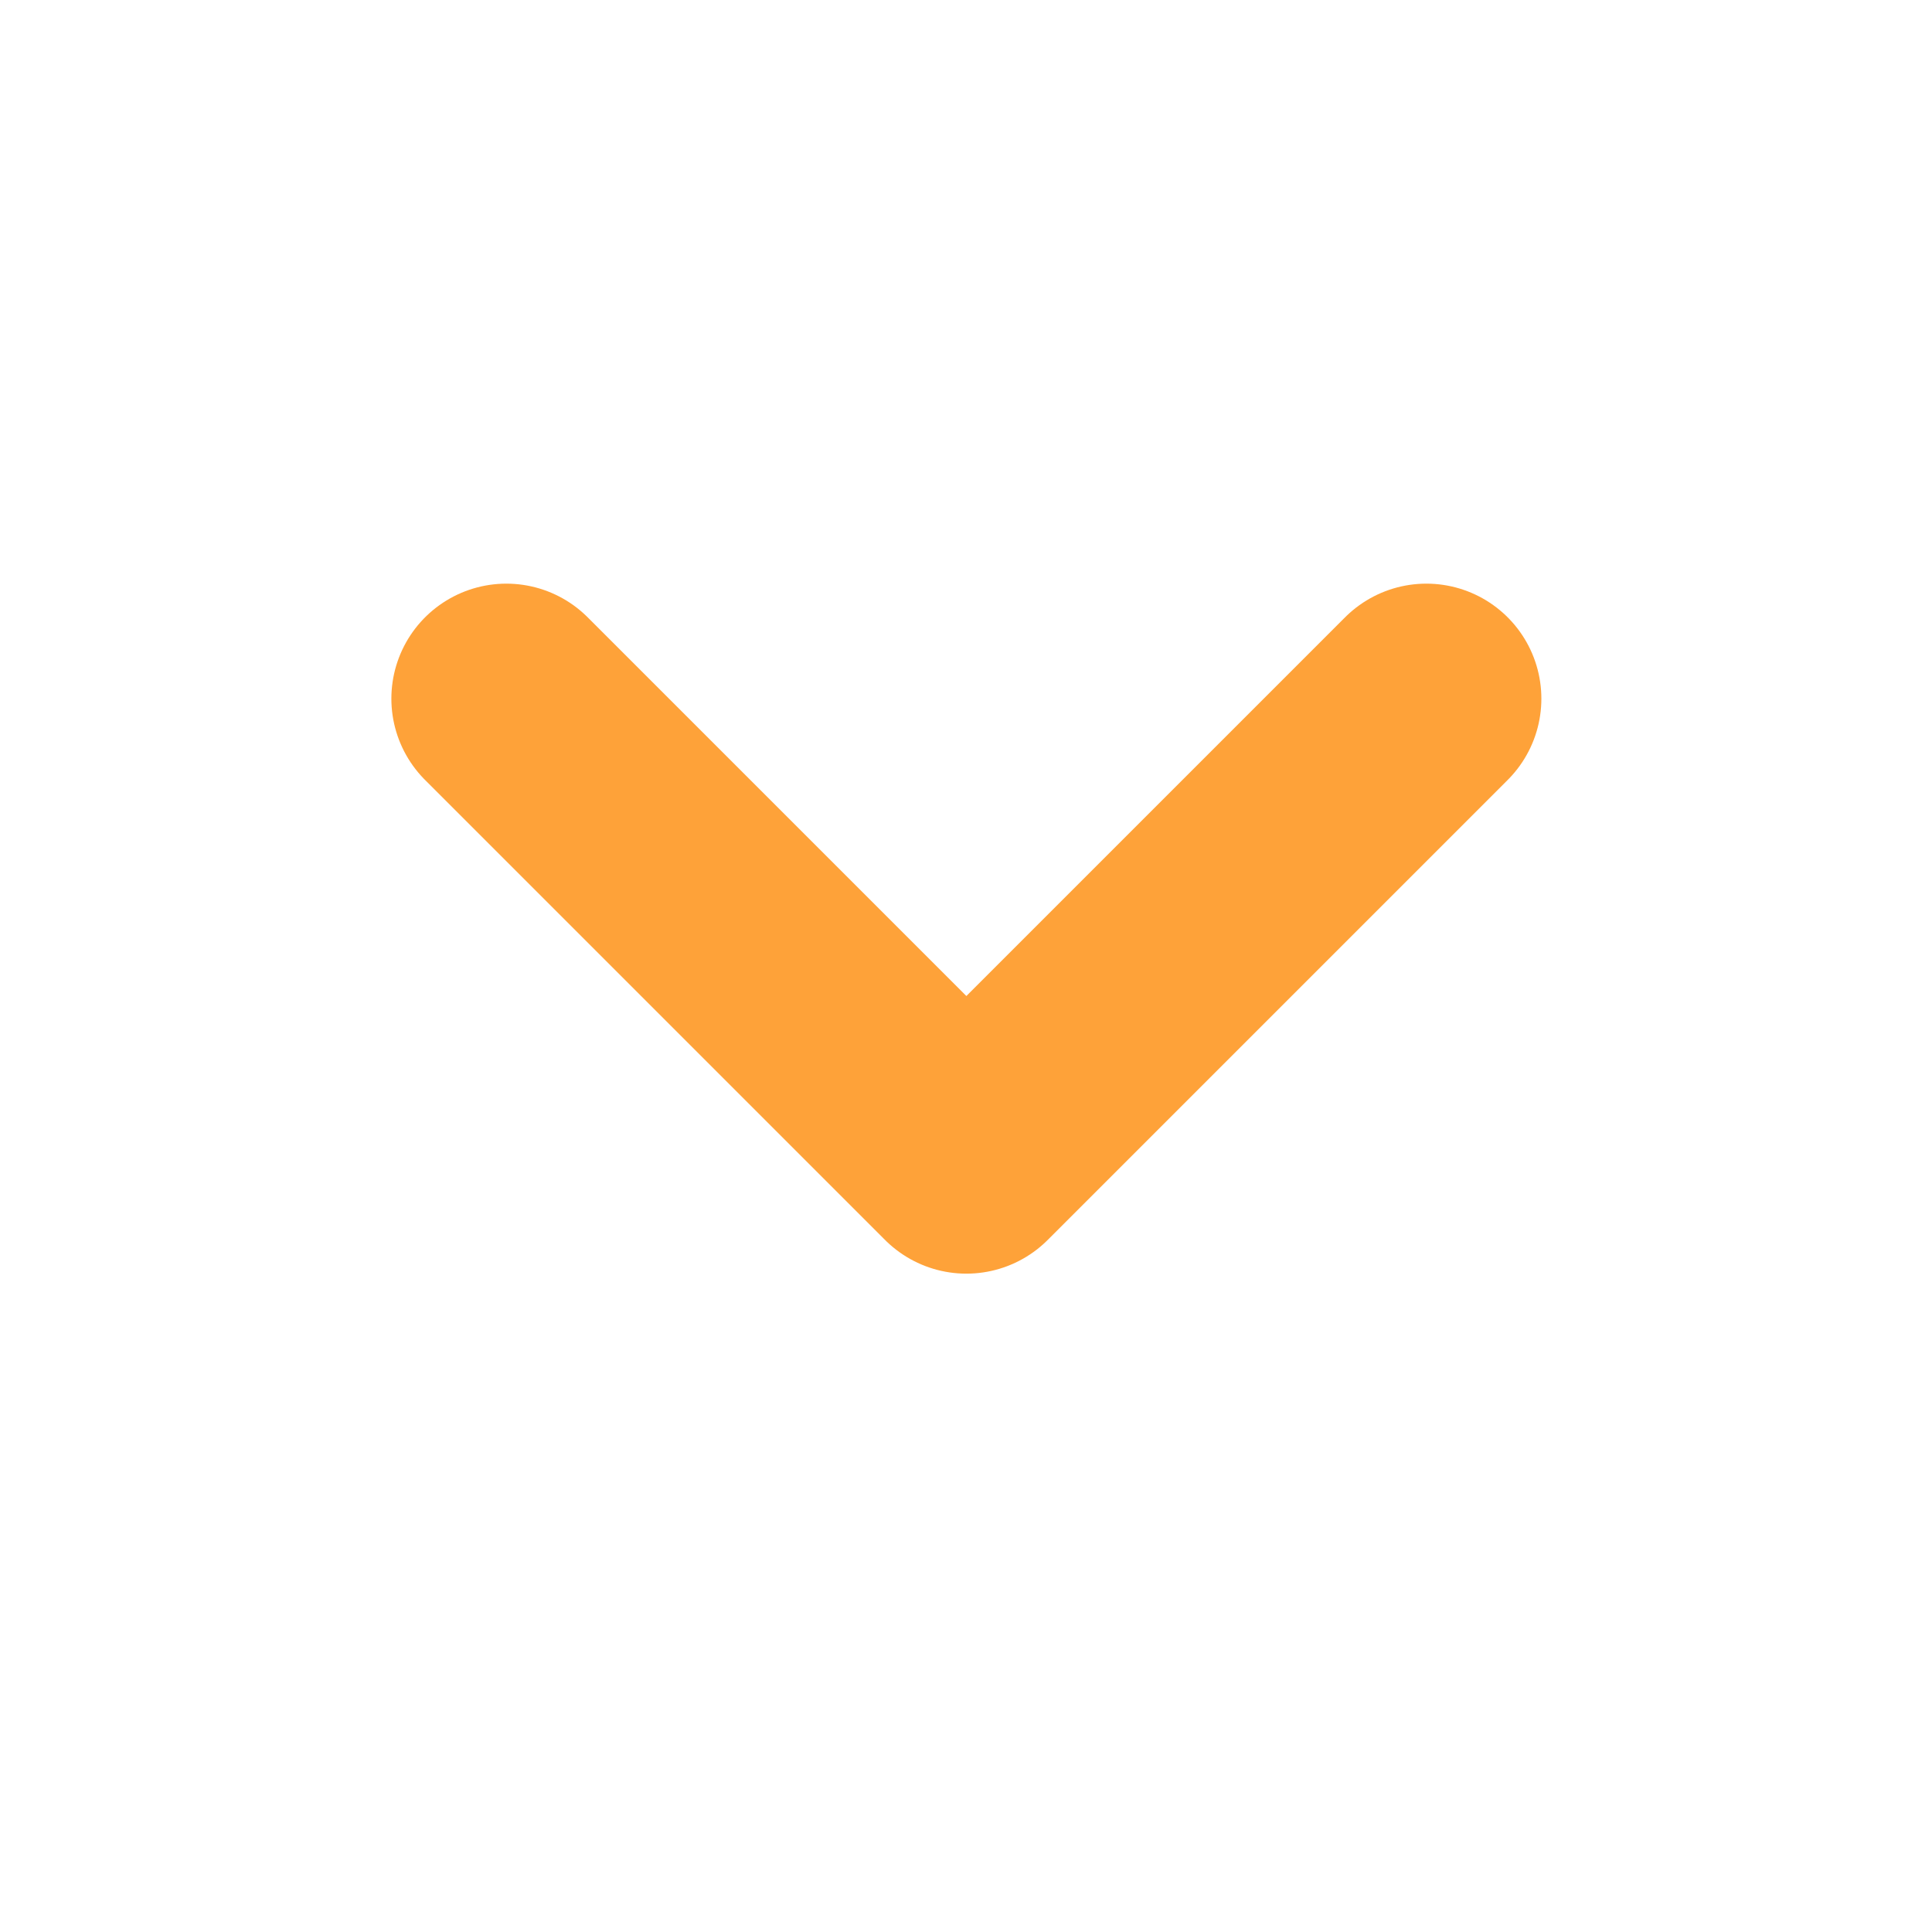 <svg width="21" height="21" viewBox="0 0 21 21" fill="none" xmlns="http://www.w3.org/2000/svg">
<path d="M5.504 7.594L10.504 12.594L15.504 7.594" stroke="#FEA239" stroke-width="2.5" stroke-linecap="round" stroke-linejoin="round"/>
</svg>
